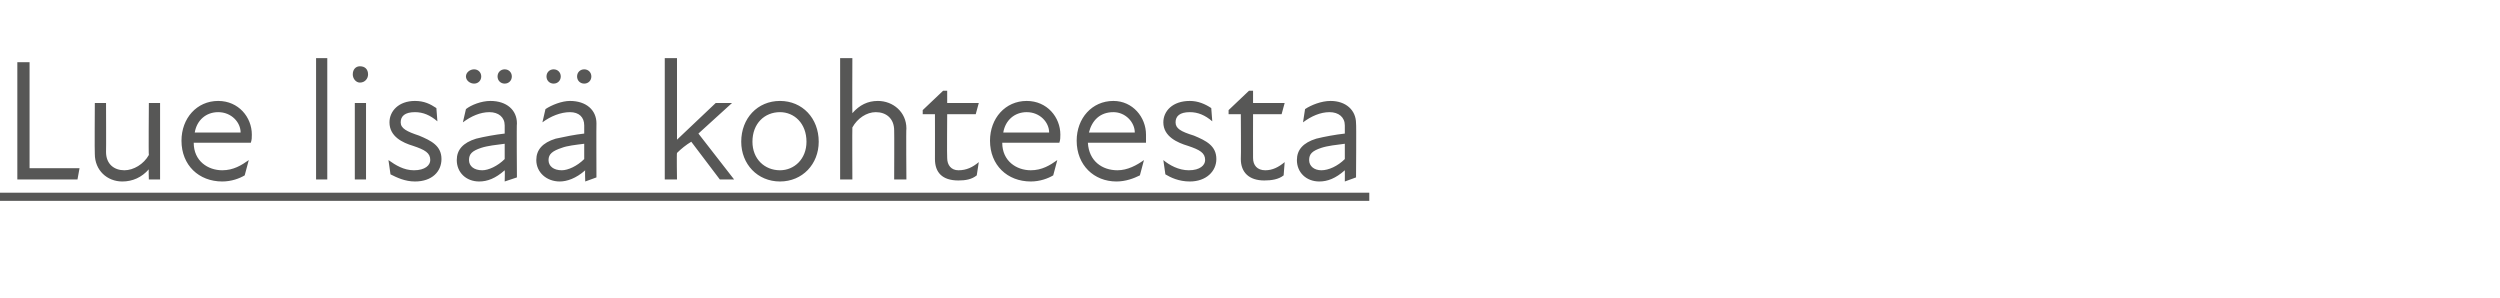 <?xml version="1.0" standalone="no"?>
<!DOCTYPE svg PUBLIC "-//W3C//DTD SVG 1.1//EN" "http://www.w3.org/Graphics/SVG/1.1/DTD/svg11.dtd">
<svg xmlns="http://www.w3.org/2000/svg" version="1.1" width="245.2px" height="29.2px" viewBox="0 -5 245.2 29.2" style="top:-5px">
  <desc>Lue lis kohteesta</desc>
  <defs/>
  <g class="svg-textframe-underlines">
    <rect class="svg-underline" x="0" y="13.9" width="134.3" height="0.8" style="fill:#575756;"/>
  </g>
  <g id="Polygon233064">
    <path d="M 1.7 1.1 L 2.9 1.1 L 2.9 11.5 L 7.8 11.5 L 7.6 12.6 L 1.7 12.6 L 1.7 1.1 Z M 12.2 11.7 C 13.1 11.7 14.1 11.1 14.6 10.2 C 14.56 10.22 14.6 5.1 14.6 5.1 L 15.7 5.1 L 15.7 12.6 L 14.6 12.6 C 14.6 12.6 14.56 11.58 14.6 11.6 C 13.9 12.4 13 12.8 12 12.8 C 10.5 12.8 9.3 11.7 9.3 10.1 C 9.27 10.1 9.3 5.1 9.3 5.1 L 10.4 5.1 C 10.4 5.1 10.42 9.93 10.4 9.9 C 10.4 11.1 11.2 11.7 12.2 11.7 Z M 17.8 8.8 C 17.8 6.6 19.3 4.9 21.4 4.9 C 23.4 4.9 24.7 6.5 24.7 8.2 C 24.7 8.5 24.7 8.7 24.6 9 C 24.6 9 19 9 19 9 C 19 10.8 20.4 11.7 21.8 11.7 C 22.9 11.7 23.7 11.2 24.4 10.7 C 24.4 10.7 24 12.2 24 12.2 C 23.5 12.5 22.7 12.8 21.8 12.8 C 19.5 12.8 17.8 11.2 17.8 8.8 Z M 23.6 8 C 23.6 7 22.7 6 21.4 6 C 20.2 6 19.3 6.8 19.1 8 C 19.1 8 23.6 8 23.6 8 Z M 31 0.7 L 32.1 0.7 L 32.1 12.6 L 31 12.6 L 31 0.7 Z M 34.8 5.1 L 35.9 5.1 L 35.9 12.6 L 34.8 12.6 L 34.8 5.1 Z M 35.3 1.5 C 35.8 1.5 36.1 1.8 36.1 2.3 C 36.1 2.7 35.8 3.1 35.3 3.1 C 34.9 3.1 34.6 2.7 34.6 2.3 C 34.6 1.8 34.9 1.5 35.3 1.5 Z M 38.3 12.1 C 38.3 12.1 38.1 10.7 38.1 10.7 C 38.8 11.2 39.6 11.7 40.6 11.7 C 41.7 11.7 42.2 11.2 42.2 10.7 C 42.2 10 41.7 9.7 40.5 9.3 C 39.5 9 38.2 8.4 38.2 7 C 38.2 5.9 39.1 4.9 40.7 4.9 C 41.6 4.9 42.2 5.2 42.8 5.6 C 42.8 5.6 42.9 6.9 42.9 6.9 C 42.2 6.3 41.5 6 40.7 6 C 39.7 6 39.3 6.4 39.3 7 C 39.3 7.6 39.9 7.9 41.1 8.3 C 42.3 8.8 43.3 9.3 43.3 10.6 C 43.3 11.8 42.4 12.8 40.7 12.8 C 39.7 12.8 38.9 12.4 38.3 12.1 Z M 49.5 11.7 C 48.6 12.5 47.8 12.8 47 12.8 C 45.7 12.8 44.8 11.9 44.8 10.7 C 44.8 9.7 45.4 9 46.7 8.6 C 47.5 8.4 48.6 8.2 49.5 8.1 C 49.5 8.1 49.5 7.3 49.5 7.3 C 49.5 6.5 48.9 6 48 6 C 47.1 6 46.2 6.4 45.4 7 C 45.4 7 45.7 5.7 45.7 5.7 C 46.2 5.3 47.2 4.9 48.1 4.9 C 49.7 4.9 50.7 5.8 50.7 7.1 C 50.66 7.09 50.7 12.4 50.7 12.4 L 49.5 12.8 C 49.5 12.8 49.53 11.7 49.5 11.7 Z M 46.5 1.8 C 46.9 1.8 47.2 2.1 47.2 2.5 C 47.2 2.9 46.9 3.2 46.5 3.2 C 46.1 3.2 45.7 2.9 45.7 2.5 C 45.7 2.1 46.1 1.8 46.5 1.8 Z M 47.3 11.7 C 47.9 11.7 48.8 11.3 49.5 10.6 C 49.5 10.6 49.5 9.1 49.5 9.1 C 48.7 9.2 47.8 9.3 47.2 9.5 C 46.3 9.8 46 10.1 46 10.7 C 46 11.3 46.5 11.7 47.3 11.7 Z M 49.5 1.8 C 49.9 1.8 50.2 2.1 50.2 2.5 C 50.2 2.9 49.9 3.2 49.5 3.2 C 49.1 3.2 48.8 2.9 48.8 2.5 C 48.8 2.1 49.1 1.8 49.5 1.8 Z M 57.4 11.7 C 56.5 12.5 55.6 12.8 54.9 12.8 C 53.6 12.8 52.6 11.9 52.6 10.7 C 52.6 9.7 53.2 9 54.5 8.6 C 55.4 8.4 56.4 8.2 57.3 8.1 C 57.3 8.1 57.3 7.3 57.3 7.3 C 57.3 6.5 56.8 6 55.9 6 C 55 6 54 6.4 53.2 7 C 53.2 7 53.5 5.7 53.5 5.7 C 54.1 5.3 55.1 4.9 55.9 4.9 C 57.5 4.9 58.5 5.8 58.5 7.1 C 58.48 7.09 58.5 12.4 58.5 12.4 L 57.4 12.8 C 57.4 12.8 57.36 11.7 57.4 11.7 Z M 54.3 1.8 C 54.7 1.8 55 2.1 55 2.5 C 55 2.9 54.7 3.2 54.3 3.2 C 53.9 3.2 53.6 2.9 53.6 2.5 C 53.6 2.1 53.9 1.8 54.3 1.8 Z M 55.1 11.7 C 55.7 11.7 56.6 11.3 57.3 10.6 C 57.3 10.6 57.3 9.1 57.3 9.1 C 56.5 9.2 55.6 9.3 55.1 9.5 C 54.2 9.8 53.8 10.1 53.8 10.7 C 53.8 11.3 54.3 11.7 55.1 11.7 Z M 57.3 1.8 C 57.7 1.8 58 2.1 58 2.5 C 58 2.9 57.7 3.2 57.3 3.2 C 56.9 3.2 56.6 2.9 56.6 2.5 C 56.6 2.1 56.9 1.8 57.3 1.8 Z M 65.2 0.7 L 66.4 0.7 L 66.4 8.7 L 70.2 5.1 L 71.8 5.1 L 68.5 8.1 L 72 12.6 L 70.6 12.6 C 70.6 12.6 67.76 8.85 67.8 8.9 C 67.3 9.2 66.8 9.6 66.4 10 C 66.36 10.05 66.4 12.6 66.4 12.6 L 65.2 12.6 L 65.2 0.7 Z M 72.7 8.9 C 72.7 6.6 74.3 4.9 76.5 4.9 C 78.7 4.9 80.3 6.6 80.3 8.9 C 80.3 11.1 78.7 12.8 76.5 12.8 C 74.3 12.8 72.7 11.1 72.7 8.9 Z M 76.5 11.7 C 77.9 11.7 79.1 10.6 79.1 8.9 C 79.1 7.1 77.9 6 76.5 6 C 75 6 73.8 7.1 73.8 8.9 C 73.8 10.6 75 11.7 76.5 11.7 Z M 85.9 6 C 85 6 84.1 6.6 83.6 7.5 C 83.58 7.49 83.6 12.6 83.6 12.6 L 82.4 12.6 L 82.4 0.7 L 83.6 0.7 C 83.6 0.7 83.58 6.13 83.6 6.1 C 84.3 5.3 85.1 4.9 86.1 4.9 C 87.6 4.9 88.9 6 88.9 7.6 C 88.86 7.61 88.9 12.6 88.9 12.6 L 87.7 12.6 C 87.7 12.6 87.72 7.78 87.7 7.8 C 87.7 6.6 86.9 6 85.9 6 Z M 91.7 10.6 C 91.71 10.6 91.7 6.2 91.7 6.2 L 90.5 6.2 L 90.5 5.8 L 92.5 3.9 L 92.9 3.9 L 92.9 5.1 L 96 5.1 L 95.7 6.2 L 92.9 6.2 C 92.9 6.2 92.87 10.48 92.9 10.5 C 92.9 11.2 93.3 11.7 94 11.7 C 94.8 11.7 95.4 11.4 96 10.9 C 96 10.9 95.8 12.2 95.8 12.2 C 95.3 12.6 94.7 12.7 94 12.7 C 92.4 12.7 91.7 11.9 91.7 10.6 Z M 97.1 8.8 C 97.1 6.6 98.6 4.9 100.7 4.9 C 102.7 4.9 104 6.5 104 8.2 C 104 8.5 104 8.7 103.9 9 C 103.9 9 98.3 9 98.3 9 C 98.3 10.8 99.7 11.7 101.1 11.7 C 102.2 11.7 103 11.2 103.7 10.7 C 103.7 10.7 103.3 12.2 103.3 12.2 C 102.8 12.5 102 12.8 101.1 12.8 C 98.8 12.8 97.1 11.2 97.1 8.8 Z M 102.9 8 C 102.9 7 102 6 100.7 6 C 99.5 6 98.6 6.8 98.4 8 C 98.4 8 102.9 8 102.9 8 Z M 105.6 8.8 C 105.6 6.6 107.1 4.9 109.2 4.9 C 111.1 4.9 112.4 6.5 112.4 8.2 C 112.4 8.5 112.4 8.7 112.4 9 C 112.4 9 106.7 9 106.7 9 C 106.8 10.8 108.1 11.7 109.6 11.7 C 110.6 11.7 111.5 11.2 112.2 10.7 C 112.2 10.7 111.8 12.2 111.8 12.2 C 111.2 12.5 110.4 12.8 109.5 12.8 C 107.3 12.8 105.6 11.2 105.6 8.8 Z M 111.3 8 C 111.3 7 110.4 6 109.2 6 C 107.9 6 107.1 6.8 106.8 8 C 106.8 8 111.3 8 111.3 8 Z M 114.3 12.1 C 114.3 12.1 114.1 10.7 114.1 10.7 C 114.7 11.2 115.6 11.7 116.6 11.7 C 117.7 11.7 118.2 11.2 118.2 10.7 C 118.2 10 117.7 9.7 116.5 9.3 C 115.5 9 114.1 8.4 114.1 7 C 114.1 5.9 115 4.9 116.7 4.9 C 117.5 4.9 118.2 5.2 118.8 5.6 C 118.8 5.6 118.9 6.9 118.9 6.9 C 118.2 6.3 117.5 6 116.7 6 C 115.7 6 115.3 6.4 115.3 7 C 115.3 7.6 115.8 7.9 117.1 8.3 C 118.3 8.8 119.3 9.3 119.3 10.6 C 119.3 11.8 118.3 12.8 116.7 12.8 C 115.6 12.8 114.8 12.4 114.3 12.1 Z M 121.7 10.6 C 121.73 10.6 121.7 6.2 121.7 6.2 L 120.5 6.2 L 120.5 5.8 L 122.5 3.9 L 122.9 3.9 L 122.9 5.1 L 126 5.1 L 125.7 6.2 L 122.9 6.2 C 122.9 6.2 122.89 10.48 122.9 10.5 C 122.9 11.2 123.3 11.7 124.1 11.7 C 124.8 11.7 125.4 11.4 126 10.9 C 126 10.9 125.9 12.2 125.9 12.2 C 125.4 12.6 124.7 12.7 124 12.7 C 122.5 12.7 121.7 11.9 121.7 10.6 Z M 131.9 11.7 C 131 12.5 130.2 12.8 129.4 12.8 C 128.1 12.8 127.2 11.9 127.2 10.7 C 127.2 9.7 127.8 9 129.1 8.6 C 129.9 8.4 131 8.2 131.9 8.1 C 131.9 8.1 131.9 7.3 131.9 7.3 C 131.9 6.5 131.3 6 130.4 6 C 129.5 6 128.6 6.4 127.8 7 C 127.8 7 128 5.7 128 5.7 C 128.6 5.3 129.6 4.9 130.5 4.9 C 132 4.9 133 5.8 133 7.1 C 133.04 7.09 133 12.4 133 12.4 L 131.9 12.8 C 131.9 12.8 131.91 11.7 131.9 11.7 Z M 129.6 11.7 C 130.3 11.7 131.2 11.3 131.9 10.6 C 131.9 10.6 131.9 9.1 131.9 9.1 C 131.1 9.2 130.2 9.3 129.6 9.5 C 128.7 9.8 128.4 10.1 128.4 10.7 C 128.4 11.3 128.9 11.7 129.6 11.7 Z " stroke="none" fill="#575756"/>
  </g>
</svg>